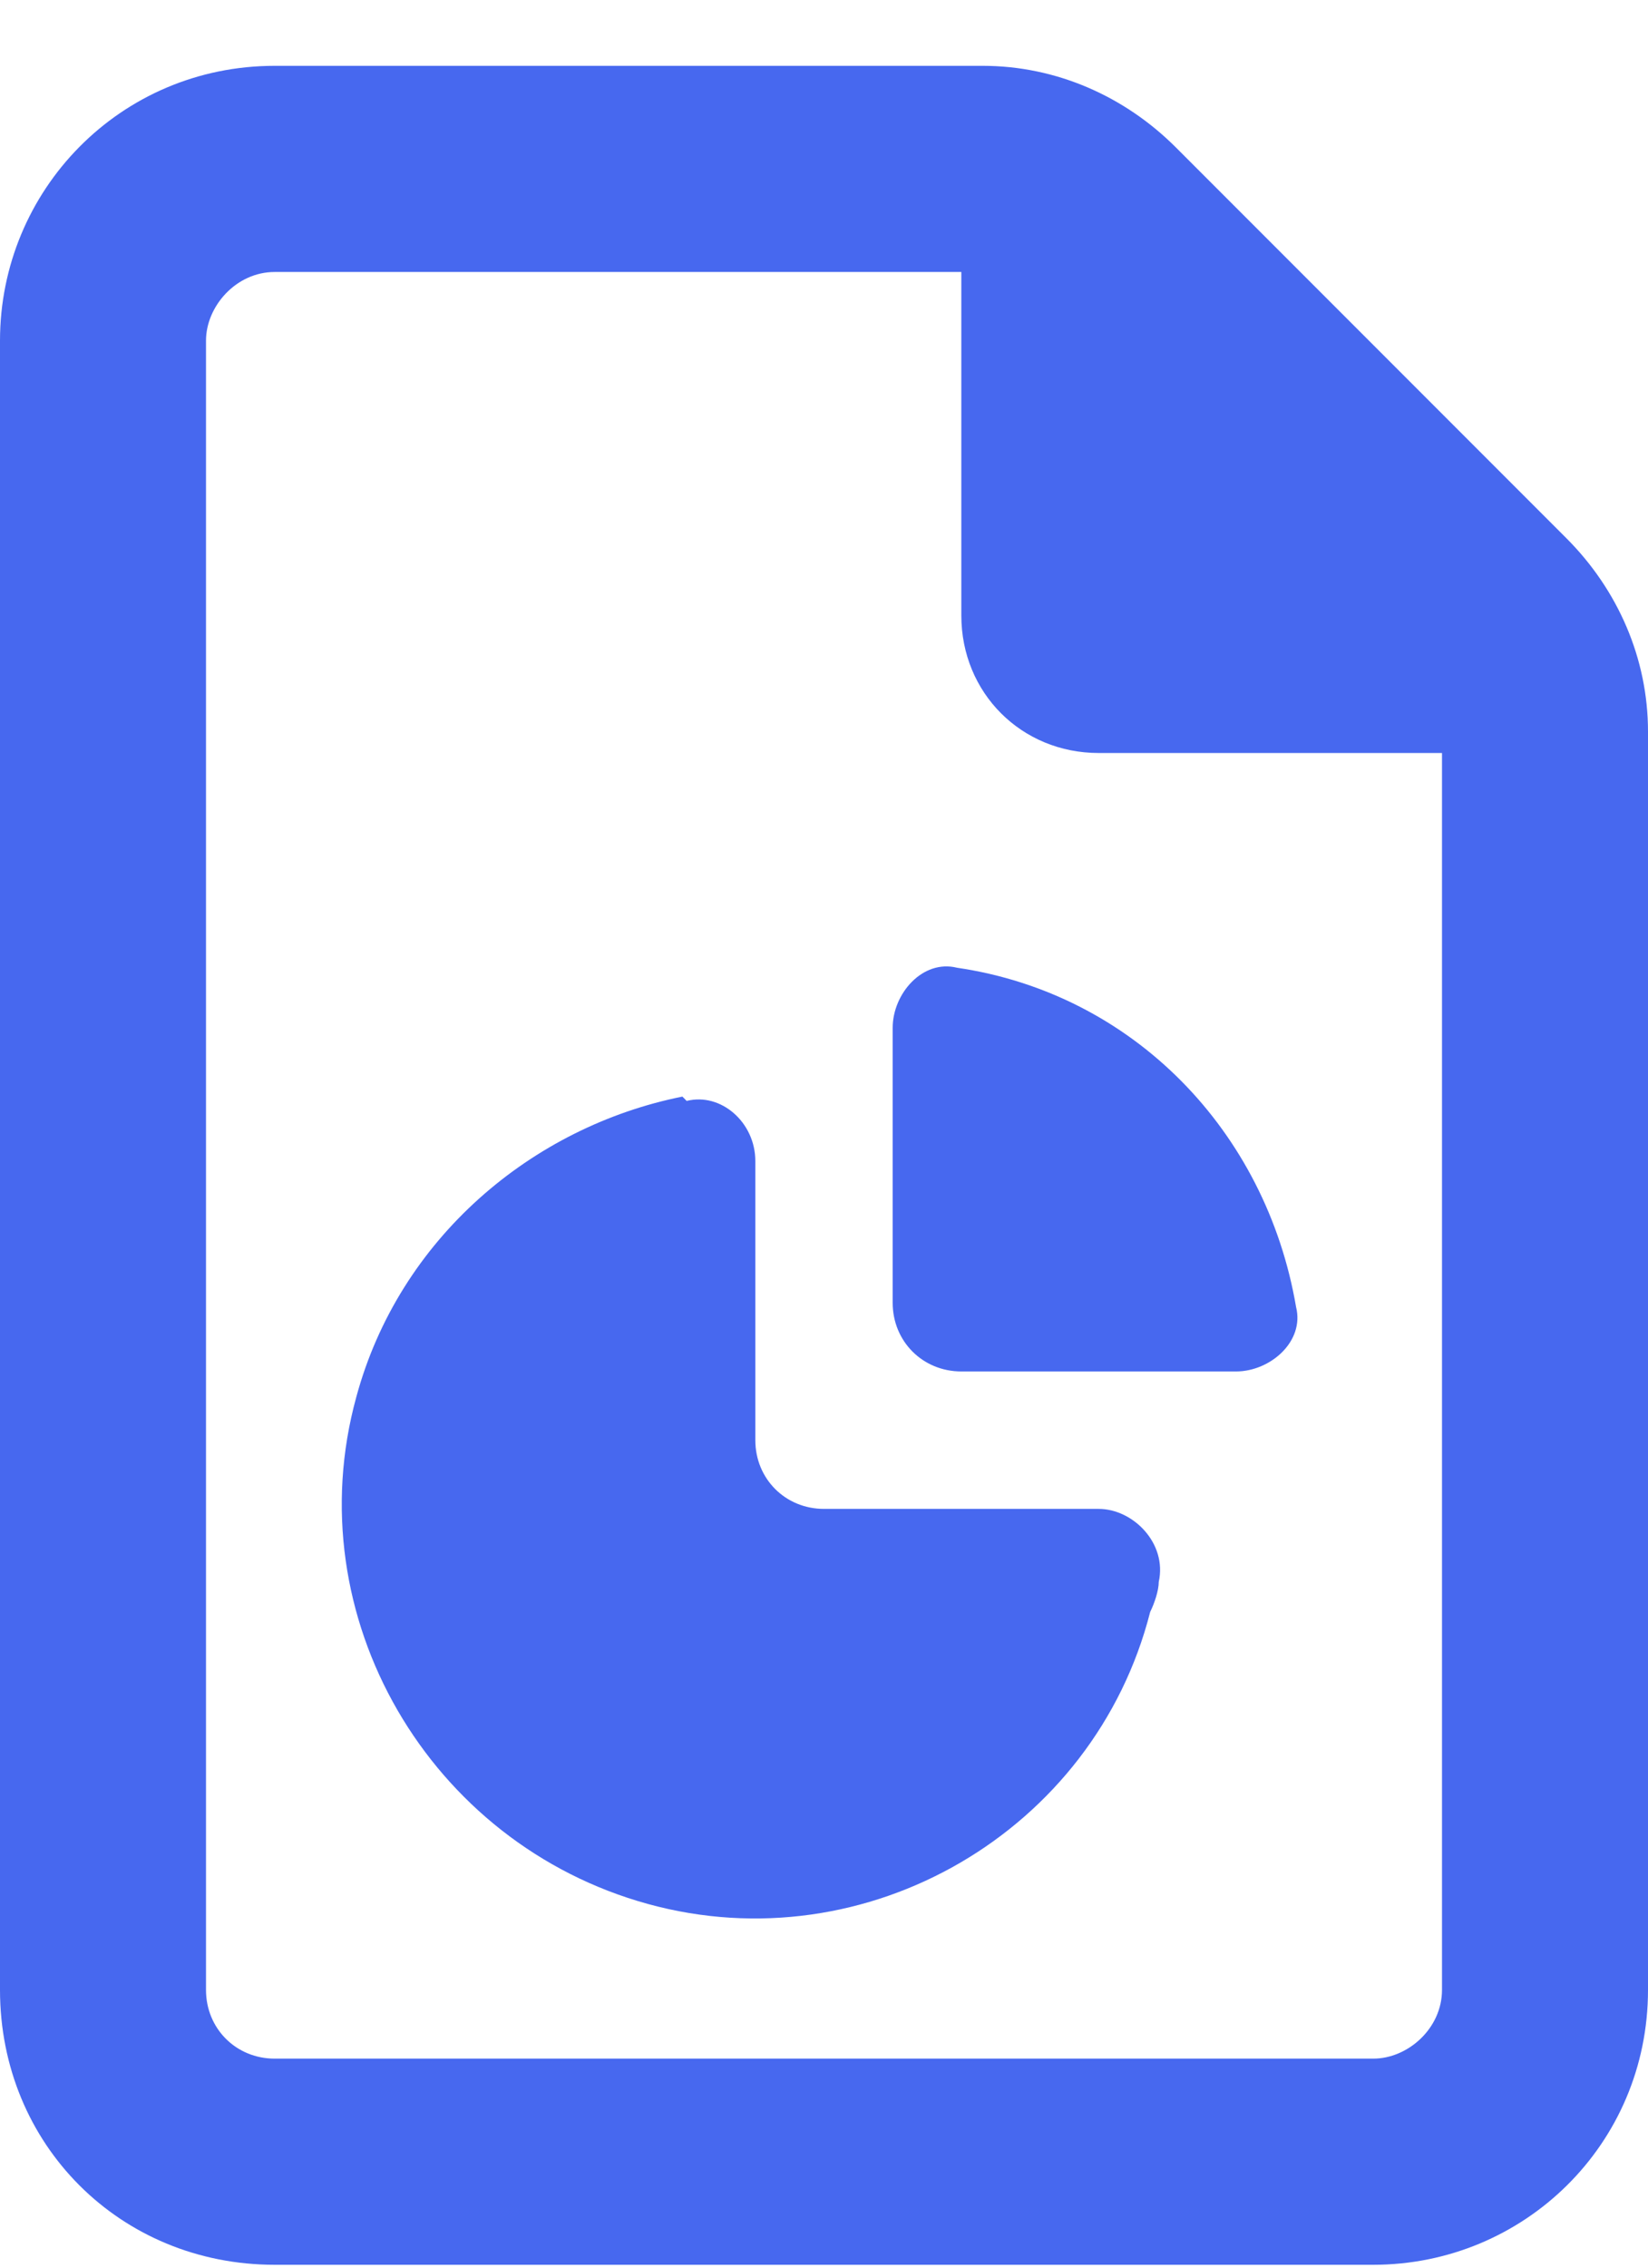 <?xml version="1.0" encoding="utf-8"?>
<svg xmlns="http://www.w3.org/2000/svg" width="24" height="33" viewBox="0 0 24 33" fill="none">
  <path d="M20 29.958C20.5 29.958 21 29.521 21 28.958V10.958H16C14.875 10.958 14 10.083 14 8.958V3.958H4C3.438 3.958 3 4.458 3 4.958V28.958C3 29.521 3.438 29.958 4 29.958H20ZM0 4.958C0 2.771 1.75 0.958 4 0.958H14.312C15.375 0.958 16.375 1.396 17.125 2.146L22.812 7.833C23.562 8.583 24 9.583 24 10.646V28.958C24 31.208 22.188 32.958 20 32.958H4C1.75 32.958 0 31.208 0 28.958V4.958ZM10 16.021C10.5 15.896 11 16.333 11 16.896V20.958C11 21.521 11.438 21.958 12 21.958H16C16.5 21.958 17 22.458 16.875 23.021C16.875 23.146 16.812 23.333 16.75 23.458C15.938 26.646 12.625 28.583 9.438 27.708C6.25 26.833 4.312 23.521 5.188 20.333C5.812 18.021 7.75 16.396 9.938 15.958L10 16.021ZM13.938 14.083C16.5 14.458 18.438 16.458 18.875 19.021C19 19.521 18.5 19.958 18 19.958H14C13.438 19.958 13 19.521 13 18.958V14.958C13 14.458 13.438 13.958 13.938 14.083Z" fill="#4768EF"/>
</svg>